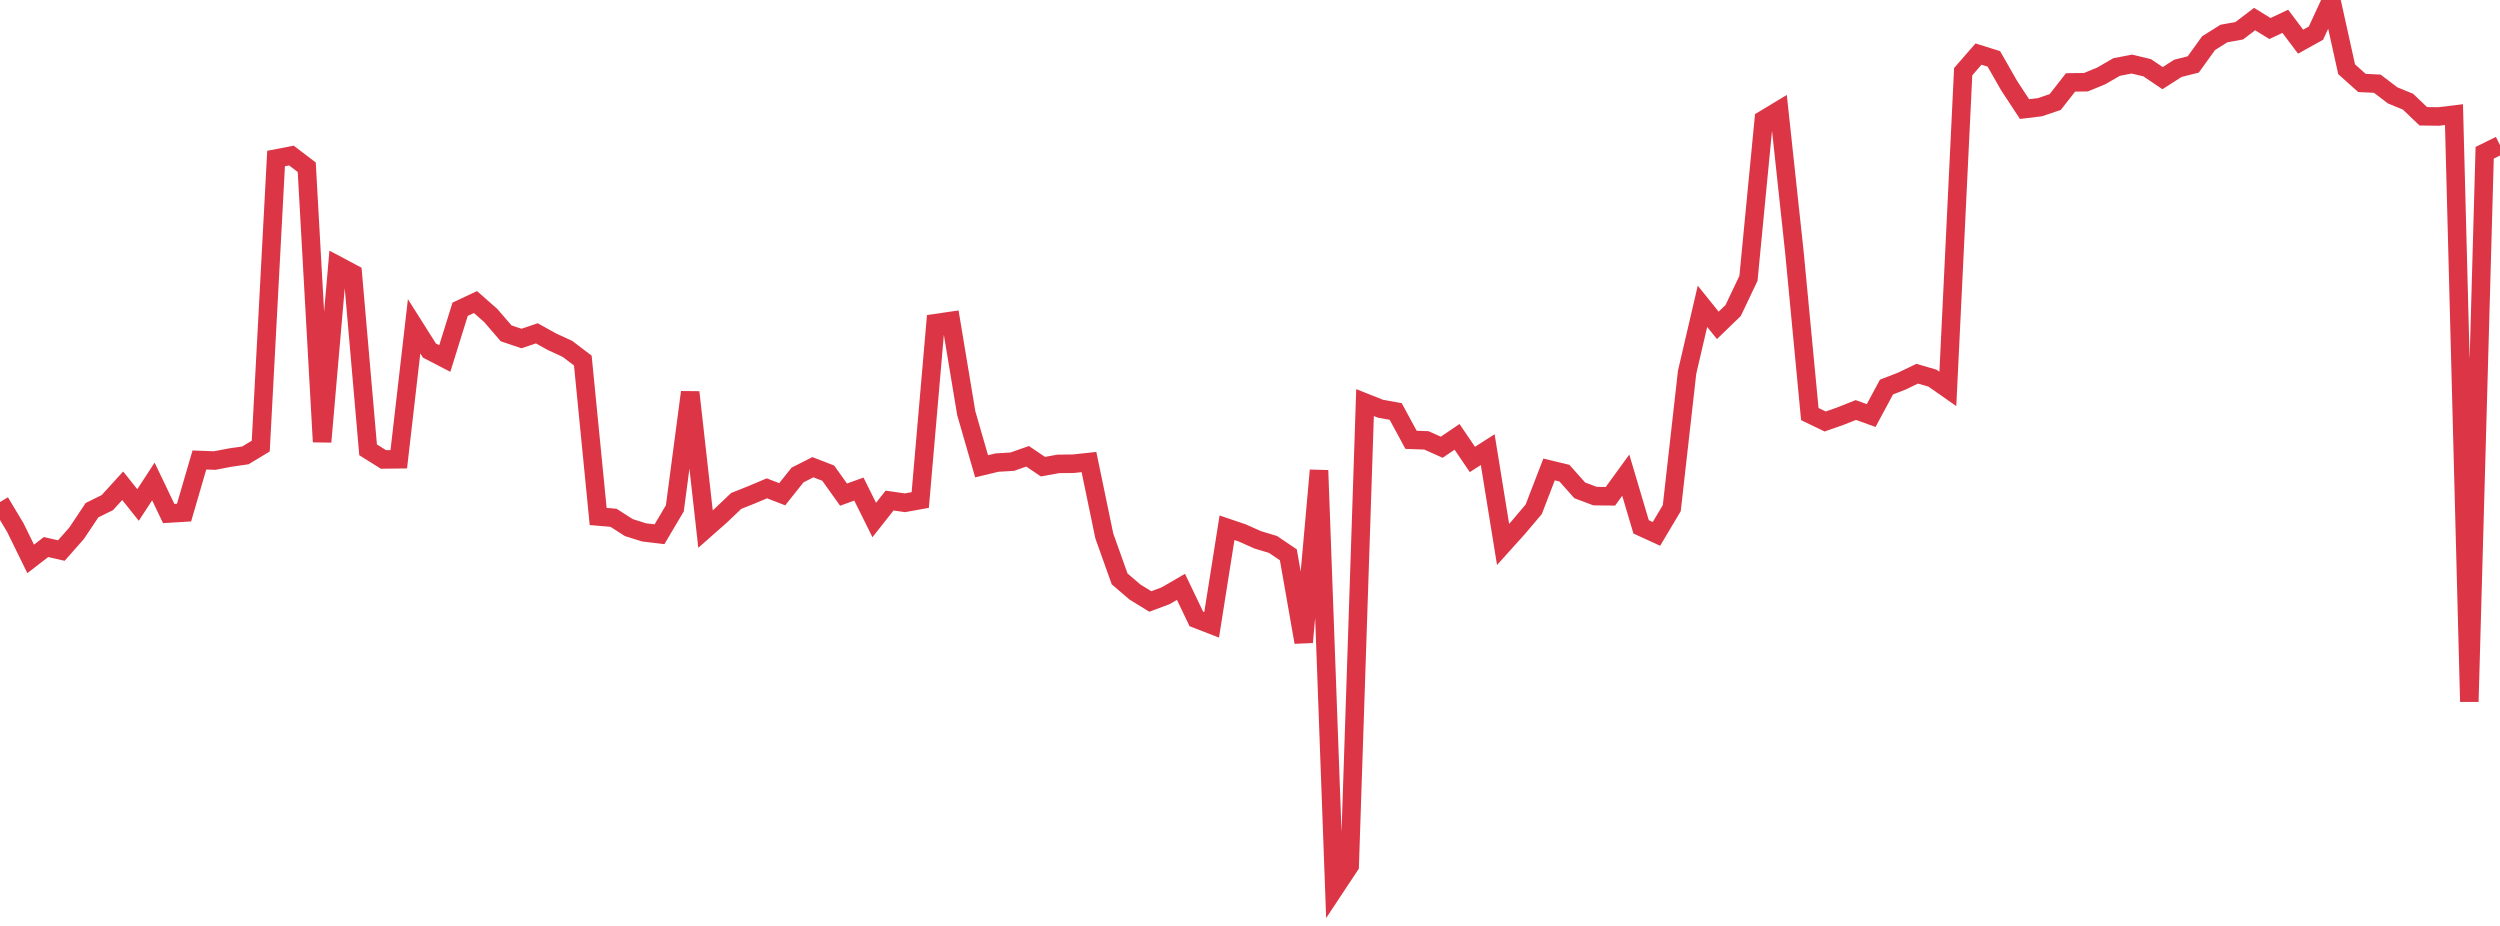 <?xml version="1.0" standalone="no"?>
<!DOCTYPE svg PUBLIC "-//W3C//DTD SVG 1.1//EN" "http://www.w3.org/Graphics/SVG/1.1/DTD/svg11.dtd">
<svg width="135" height="50" viewBox="0 0 135 50" preserveAspectRatio="none" class="sparkline" xmlns="http://www.w3.org/2000/svg"
xmlns:xlink="http://www.w3.org/1999/xlink"><path  class="sparkline--line" d="M 0 27.11 L 0 27.11 L 0.828 28.49 L 1.656 30.18 L 2.485 29.54 L 3.313 29.73 L 4.141 28.79 L 4.969 27.55 L 5.798 27.14 L 6.626 26.23 L 7.454 27.27 L 8.282 26 L 9.11 27.73 L 9.939 27.68 L 10.767 24.84 L 11.595 24.87 L 12.423 24.71 L 13.252 24.59 L 14.08 24.09 L 14.908 8.56 L 15.736 8.4 L 16.564 9.03 L 17.393 23.86 L 18.221 14.33 L 19.049 14.77 L 19.877 24.29 L 20.706 24.81 L 21.534 24.8 L 22.362 17.62 L 23.19 18.93 L 24.018 19.36 L 24.847 16.7 L 25.675 16.31 L 26.503 17.04 L 27.331 18 L 28.16 18.28 L 28.988 18 L 29.816 18.46 L 30.644 18.84 L 31.472 19.47 L 32.301 27.89 L 33.129 27.96 L 33.957 28.49 L 34.785 28.75 L 35.613 28.85 L 36.442 27.45 L 37.27 21.18 L 38.098 28.57 L 38.926 27.84 L 39.755 27.05 L 40.583 26.72 L 41.411 26.37 L 42.239 26.69 L 43.067 25.65 L 43.896 25.23 L 44.724 25.55 L 45.552 26.71 L 46.38 26.41 L 47.209 28.08 L 48.037 27.03 L 48.865 27.15 L 49.693 27 L 50.521 17.45 L 51.35 17.33 L 52.178 22.31 L 53.006 25.18 L 53.834 24.98 L 54.663 24.93 L 55.491 24.64 L 56.319 25.2 L 57.147 25.05 L 57.975 25.04 L 58.804 24.95 L 59.632 28.94 L 60.46 31.26 L 61.288 31.97 L 62.117 32.48 L 62.945 32.17 L 63.773 31.69 L 64.601 33.42 L 65.429 33.74 L 66.258 28.5 L 67.086 28.78 L 67.914 29.15 L 68.742 29.4 L 69.571 29.96 L 70.399 34.68 L 71.227 25.4 L 72.055 48 L 72.883 46.75 L 73.712 21.74 L 74.54 22.07 L 75.368 22.22 L 76.196 23.75 L 77.025 23.78 L 77.853 24.15 L 78.681 23.59 L 79.509 24.81 L 80.337 24.28 L 81.166 29.4 L 81.994 28.48 L 82.822 27.5 L 83.65 25.35 L 84.479 25.55 L 85.307 26.48 L 86.135 26.79 L 86.963 26.8 L 87.791 25.66 L 88.62 28.45 L 89.448 28.83 L 90.276 27.44 L 91.104 20.1 L 91.933 16.54 L 92.761 17.57 L 93.589 16.77 L 94.417 15.03 L 95.245 6.46 L 96.074 5.96 L 96.902 13.66 L 97.73 22.36 L 98.558 22.76 L 99.387 22.47 L 100.215 22.14 L 101.043 22.44 L 101.871 20.9 L 102.699 20.58 L 103.528 20.18 L 104.356 20.42 L 105.184 21 L 106.012 3.87 L 106.84 2.92 L 107.669 3.18 L 108.497 4.63 L 109.325 5.89 L 110.153 5.79 L 110.982 5.51 L 111.81 4.45 L 112.638 4.44 L 113.466 4.1 L 114.294 3.62 L 115.123 3.46 L 115.951 3.66 L 116.779 4.22 L 117.607 3.69 L 118.436 3.48 L 119.264 2.33 L 120.092 1.81 L 120.92 1.66 L 121.748 1.03 L 122.577 1.54 L 123.405 1.15 L 124.233 2.25 L 125.061 1.79 L 125.89 0 L 126.718 3.74 L 127.546 4.48 L 128.374 4.52 L 129.202 5.15 L 130.031 5.49 L 130.859 6.28 L 131.687 6.29 L 132.515 6.19 L 133.344 37.89 L 134.172 8.25 L 135 7.84" fill="none" stroke-width="1" stroke="#dc3545"></path></svg>